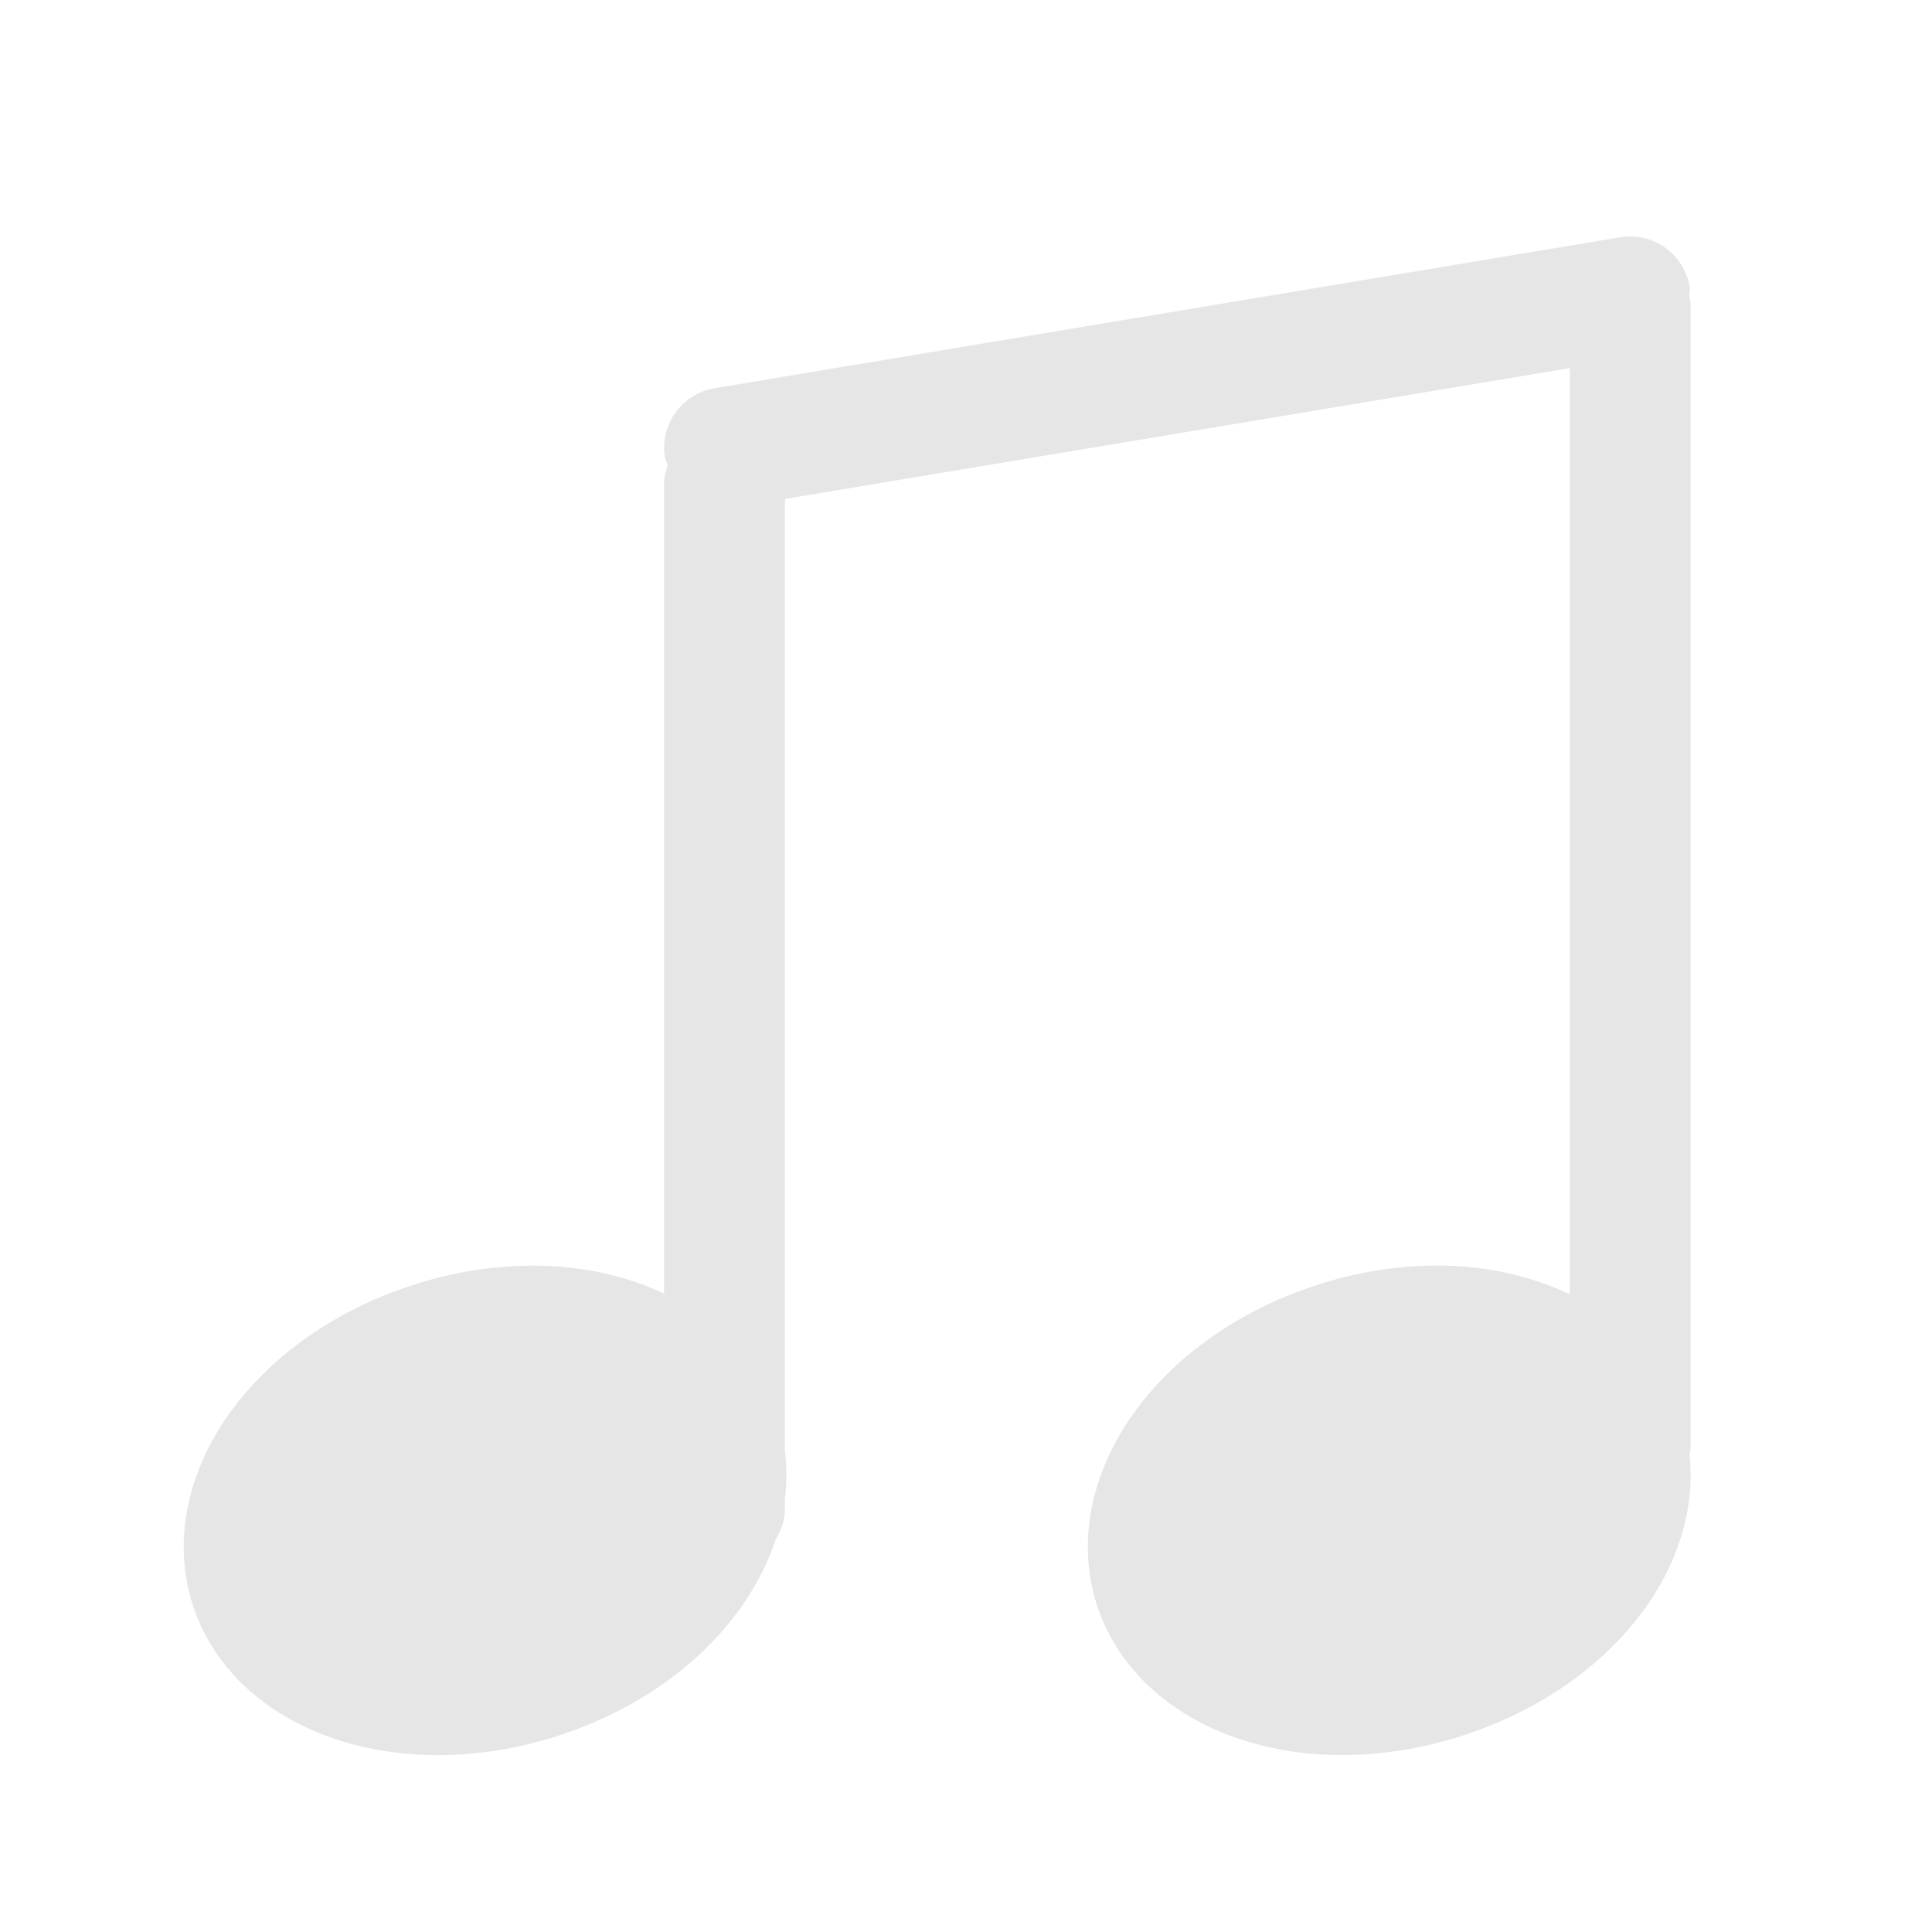 <?xml version="1.0" standalone="no"?><!DOCTYPE svg PUBLIC "-//W3C//DTD SVG 1.1//EN" "http://www.w3.org/Graphics/SVG/1.1/DTD/svg11.dtd"><svg t="1637994749543" class="icon" viewBox="0 0 1024 1024" version="1.1" xmlns="http://www.w3.org/2000/svg" p-id="12705" xmlns:xlink="http://www.w3.org/1999/xlink" width="64" height="64"><defs><style type="text/css"></style></defs><path d="M895.456 770.56C895.552 769.696 896 768.896 896 768L896 160c0-1.056-0.512-1.984-0.608-3.008-0.032-1.664 0.448-3.232 0.16-4.928-2.88-17.408-19.328-29.184-36.8-26.304l-480 80c-17.408 2.912-29.216 19.392-26.304 36.832 0.256 1.472 1.024 2.656 1.44 4.032C352.96 249.664 352 252.672 352 256l0 429.6c-20.128-9.376-43.648-14.784-69.408-14.784-21.312 0-42.816 3.456-63.968 10.336-39.616 12.8-73.536 36.224-95.584 65.984-24.064 32.512-31.68 70.24-20.864 103.648 15.648 48.288 66.656 79.456 129.92 79.456 21.248 0 42.72-3.456 63.904-10.304 58.656-19.04 100.288-59.2 115.04-103.808C413.888 811.328 416 806.016 416 800l0-5.312c1.056-8.48 1.056-16.96 0-25.472L416 264.448l416-69.344 0 490.88c-20.32-9.632-44.096-15.2-70.176-15.2-21.28 0-42.816 3.456-63.968 10.336-39.584 12.8-73.568 36.224-95.584 65.984-24.096 32.512-31.68 70.24-20.864 103.648 15.648 48.288 66.656 79.456 129.92 79.456 21.248 0 42.752-3.456 63.904-10.304C853.472 894.56 902.176 831.68 895.456 770.56z" p-id="12706" fill="#e6e6e6"></path></svg>